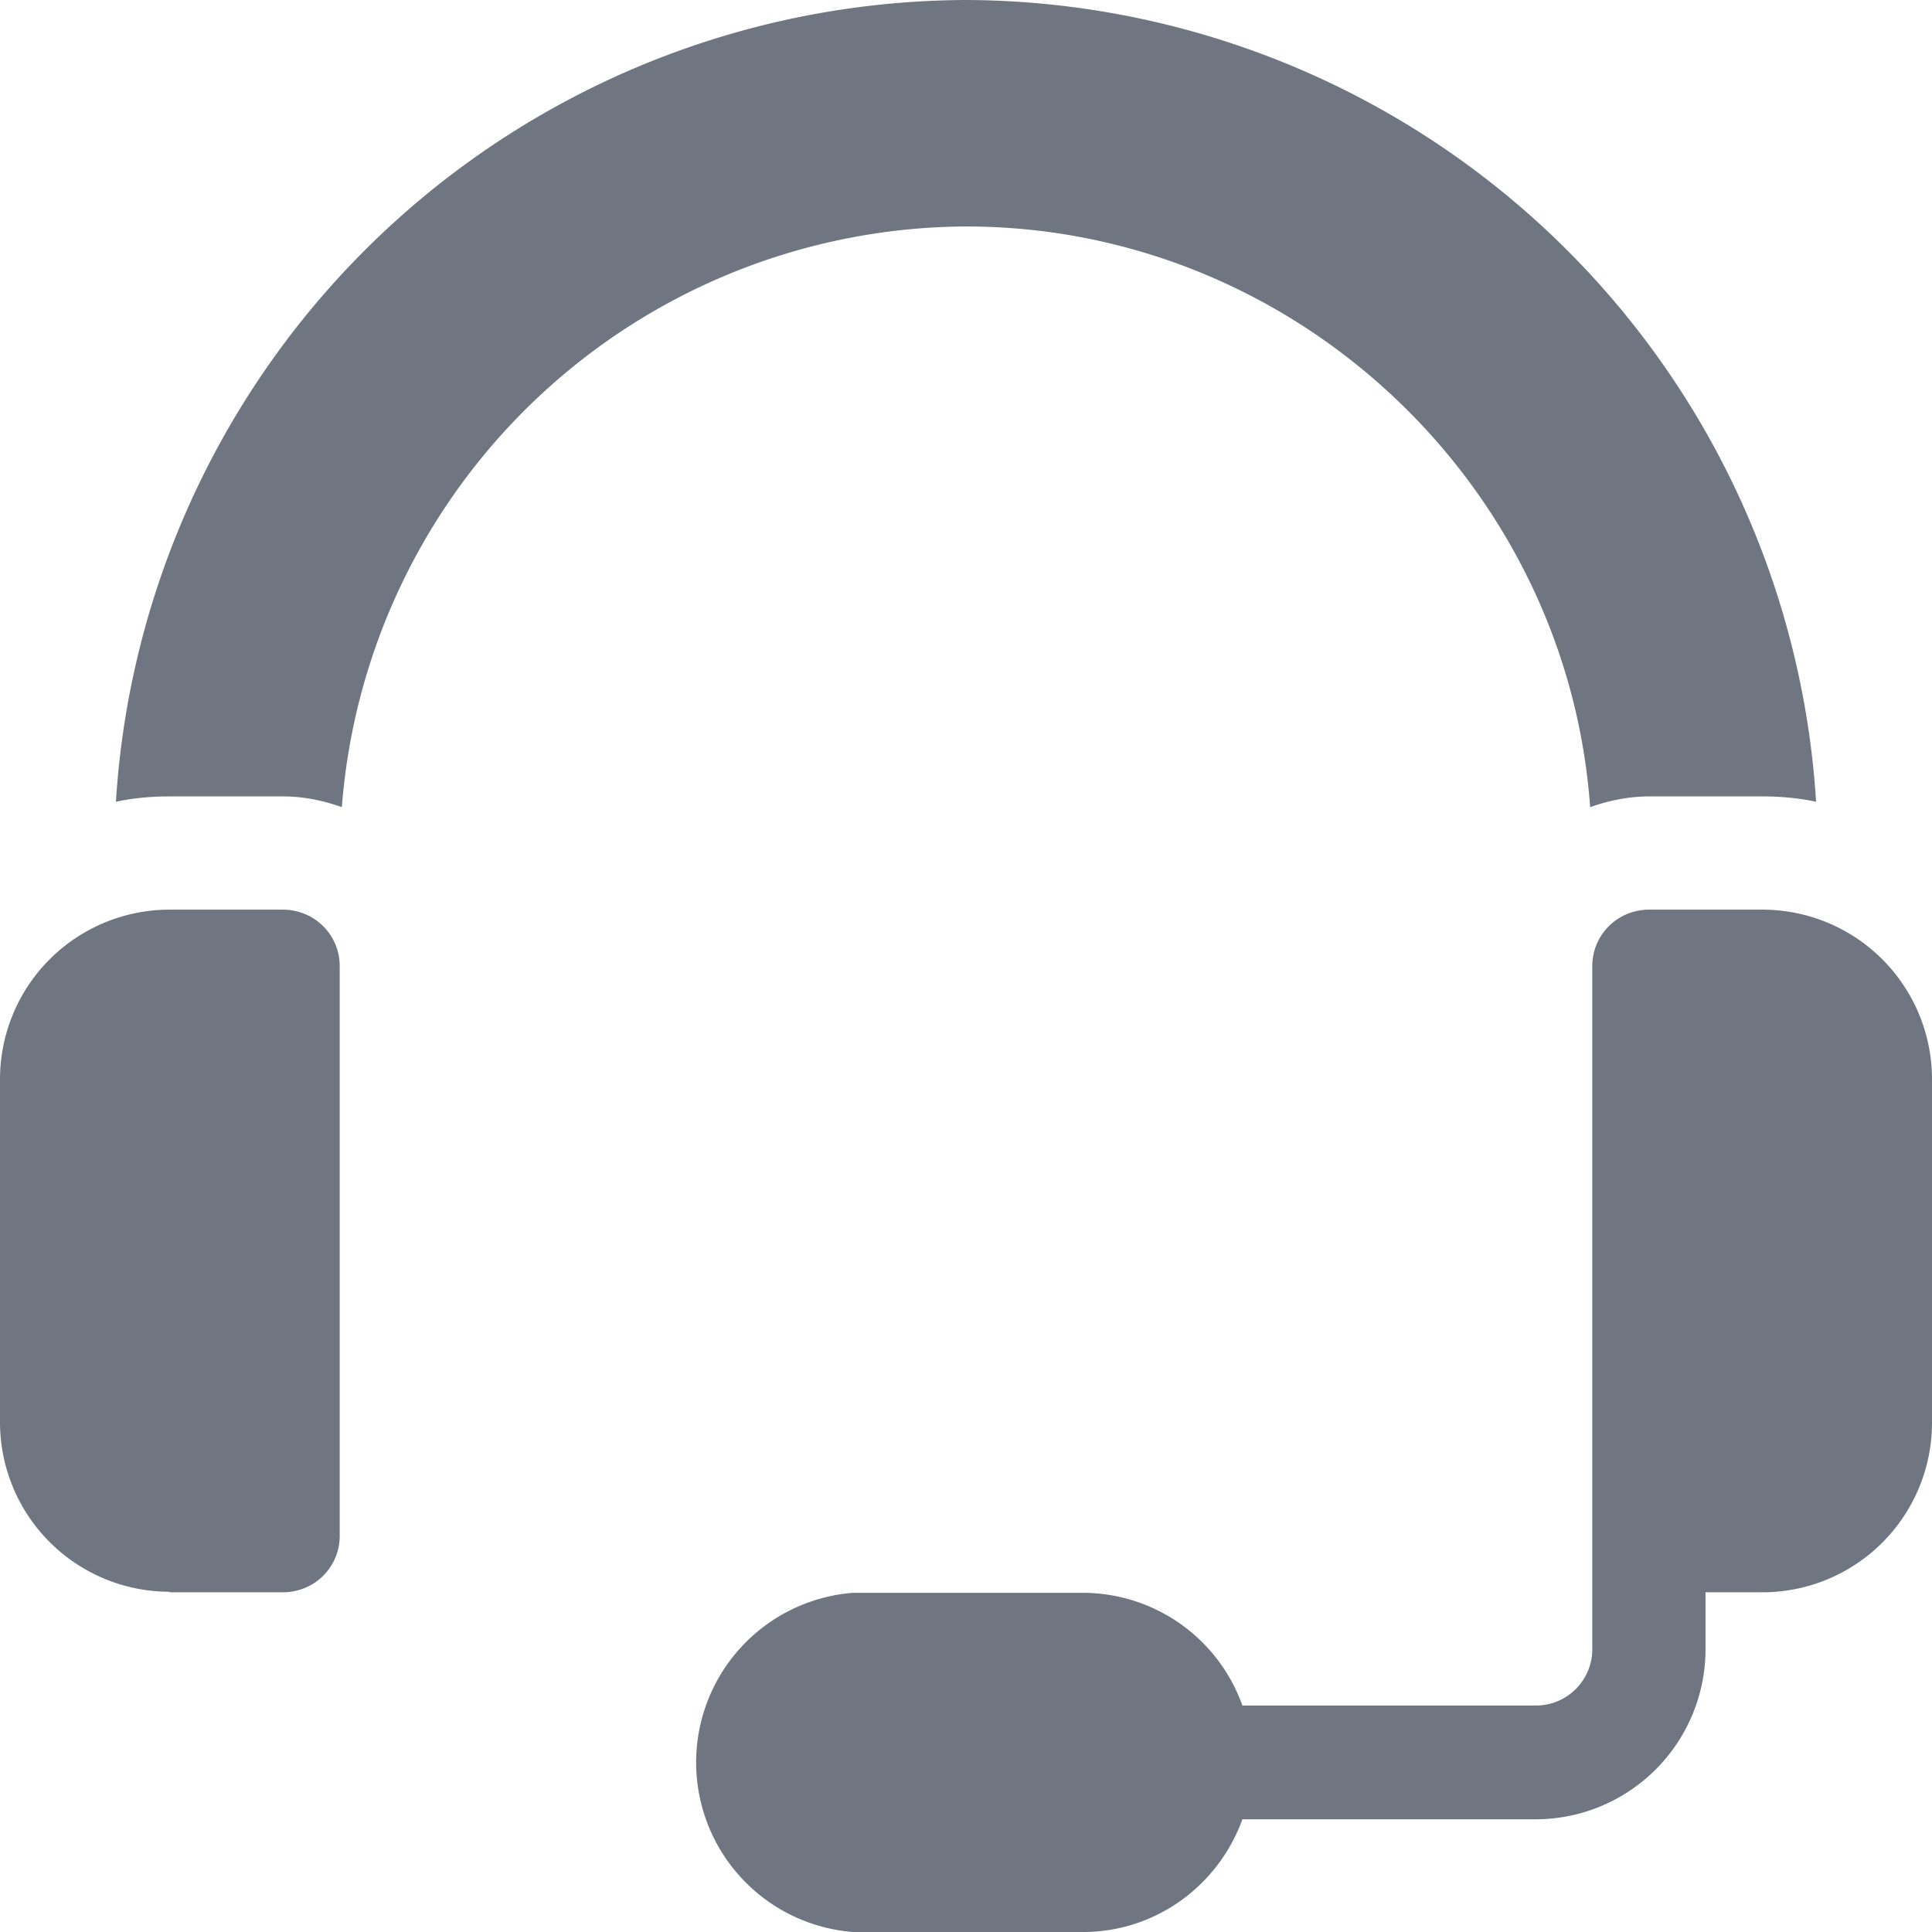 <svg class="icon-svg" xmlns="http://www.w3.org/2000/svg" viewBox="0 0 36 36" style="fill: #6f7682">
<path d="M3.16 29.67h2.11c.59 0 1.06-.47 1.06-1.05V18c0-.58-.47-1.05-1.06-1.05h-2.1A3.16 3.16 0 000 20.1v6.4a3.16 3.16 0 003.16 3.16zM32.84 16.95h-2.11c-.59 0-1.06.47-1.06 1.05v12.73c0 .58-.47 1.05-1.05 1.05h-5.47a3.16 3.16 0 00-2.97-2.1h-4.29a3.17 3.17 0 000 6.32h4.29c1.37 0 2.53-.88 2.97-2.1h5.47a3.17 3.17 0 003.16-3.17v-1.06h1.06A3.16 3.16 0 0036 26.51v-6.4a3.16 3.16 0 00-3.16-3.16zM2.16 14.94c.32-.07.66-.1 1-.1h2.11c.4 0 .76.08 1.1.2A11.72 11.72 0 0118 4.22c6.12 0 11.2 4.81 11.63 10.82.34-.12.71-.2 1.1-.2h2.1c.35 0 .69.03 1.01.1A15.93 15.93 0 0018 0 15.93 15.93 0 002.16 14.94z"></path>
</svg>